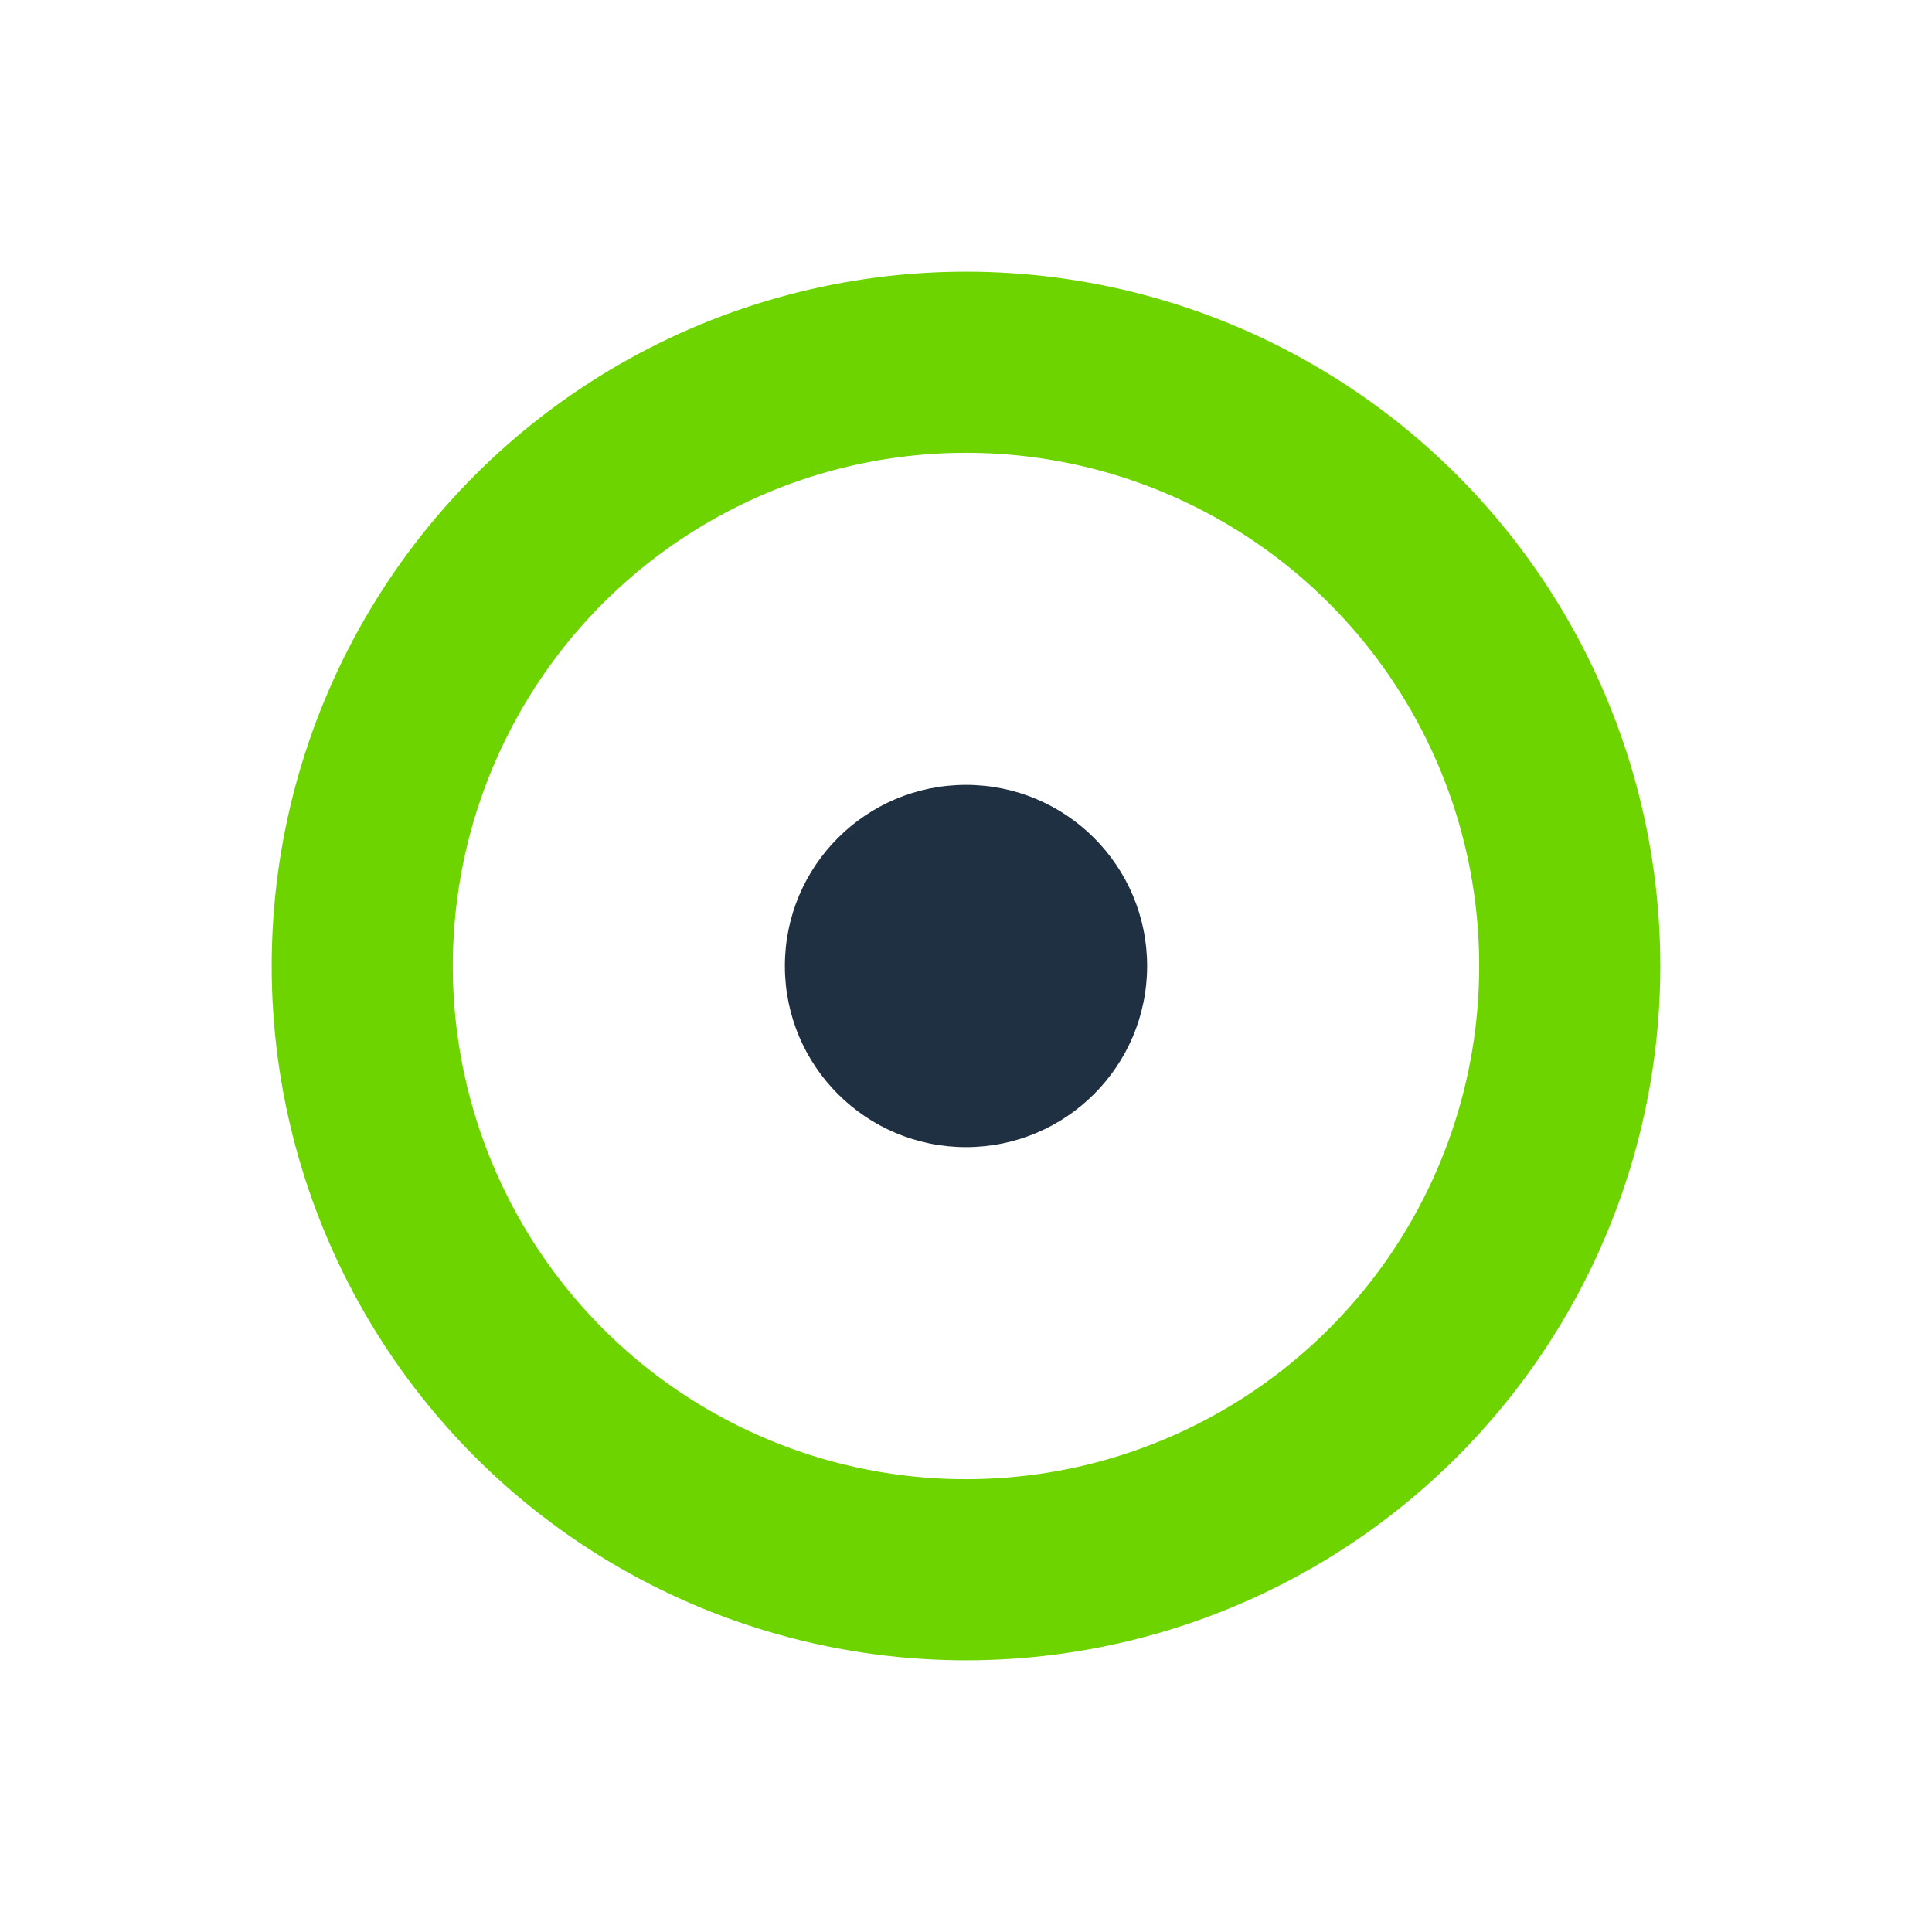 <?xml version="1.0" encoding="UTF-8"?>
<svg xmlns="http://www.w3.org/2000/svg" width="32" height="32" viewBox="0 0 32 32"><circle fill="none" stroke="#6DD400" stroke-width="3" cx="16" cy="16" r="10"/><circle fill="#203043" cx="16" cy="16" r="3"/></svg>